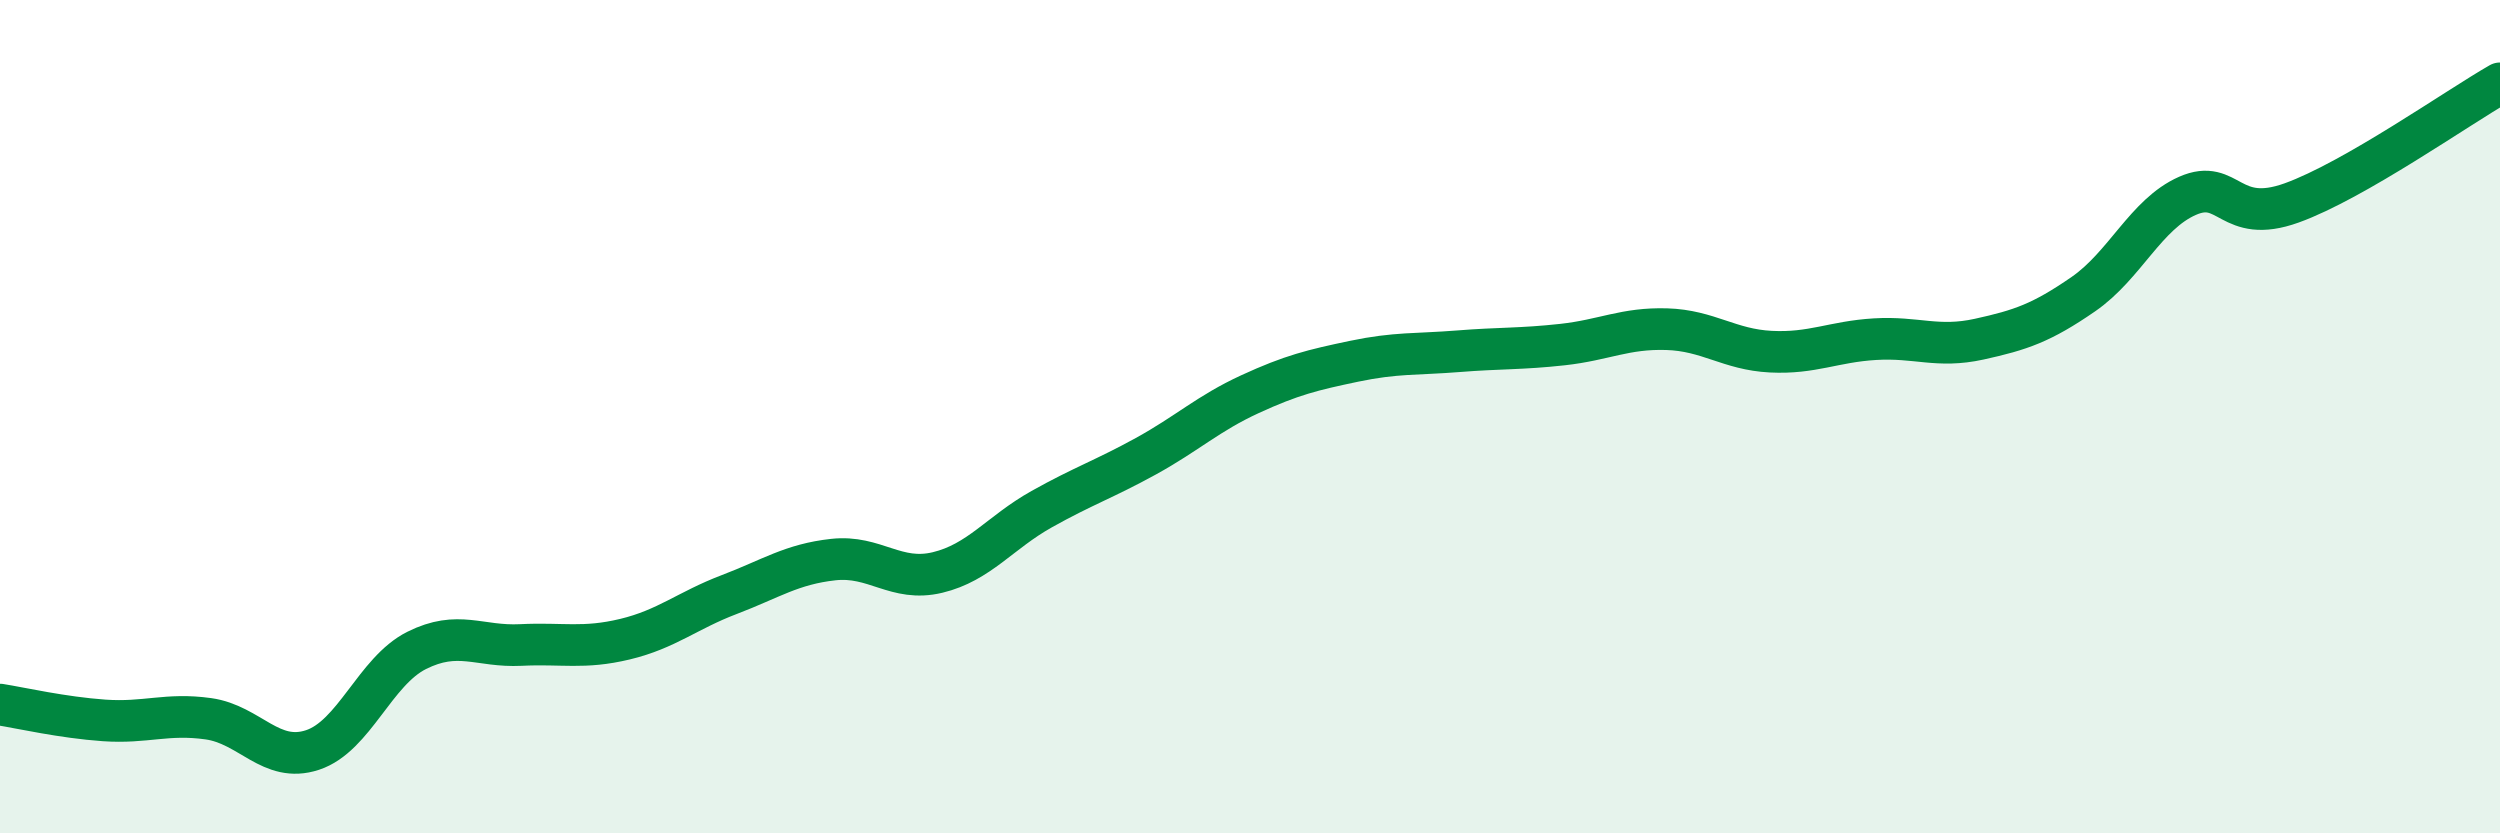 
    <svg width="60" height="20" viewBox="0 0 60 20" xmlns="http://www.w3.org/2000/svg">
      <path
        d="M 0,16.91 C 0.5,16.99 1.5,17.22 2.5,17.29 C 3.5,17.36 4,17.11 5,17.25 C 6,17.39 6.5,18.33 7.5,18 C 8.5,17.67 9,16.11 10,15.61 C 11,15.11 11.5,15.53 12.5,15.48 C 13.5,15.43 14,15.58 15,15.34 C 16,15.1 16.5,14.65 17.5,14.27 C 18.5,13.89 19,13.54 20,13.43 C 21,13.32 21.5,13.98 22.5,13.74 C 23.5,13.5 24,12.78 25,12.22 C 26,11.66 26.5,11.5 27.5,10.95 C 28.5,10.4 29,9.92 30,9.46 C 31,9 31.5,8.88 32.5,8.67 C 33.5,8.46 34,8.51 35,8.43 C 36,8.35 36.5,8.38 37.5,8.27 C 38.5,8.16 39,7.87 40,7.9 C 41,7.93 41.5,8.39 42.5,8.44 C 43.5,8.49 44,8.2 45,8.14 C 46,8.08 46.5,8.36 47.5,8.14 C 48.5,7.92 49,7.75 50,7.06 C 51,6.37 51.5,5.14 52.5,4.7 C 53.5,4.26 53.5,5.41 55,4.87 C 56.5,4.33 59,2.57 60,2L60 20L0 20Z"
        fill="#008740"
        opacity="0.1"
        stroke-linecap="round"
        stroke-linejoin="round"
      />
      <path
        d="M 0,16.91 C 0.5,16.99 1.5,17.22 2.5,17.29 C 3.5,17.36 4,17.11 5,17.25 C 6,17.39 6.5,18.33 7.5,18 C 8.5,17.67 9,16.11 10,15.61 C 11,15.11 11.5,15.53 12.5,15.48 C 13.5,15.43 14,15.58 15,15.34 C 16,15.1 16.5,14.65 17.5,14.27 C 18.5,13.89 19,13.54 20,13.43 C 21,13.32 21.5,13.98 22.5,13.74 C 23.5,13.5 24,12.78 25,12.22 C 26,11.66 26.5,11.5 27.5,10.95 C 28.5,10.4 29,9.92 30,9.46 C 31,9 31.5,8.88 32.5,8.67 C 33.5,8.46 34,8.51 35,8.43 C 36,8.35 36.5,8.38 37.5,8.27 C 38.5,8.16 39,7.87 40,7.9 C 41,7.93 41.5,8.39 42.5,8.44 C 43.5,8.49 44,8.2 45,8.14 C 46,8.08 46.5,8.36 47.5,8.14 C 48.5,7.92 49,7.75 50,7.06 C 51,6.37 51.5,5.14 52.5,4.7 C 53.5,4.26 53.5,5.41 55,4.87 C 56.5,4.33 59,2.57 60,2"
        stroke="#008740"
        stroke-width="1"
        fill="none"
        stroke-linecap="round"
        stroke-linejoin="round"
      />
    </svg>
  